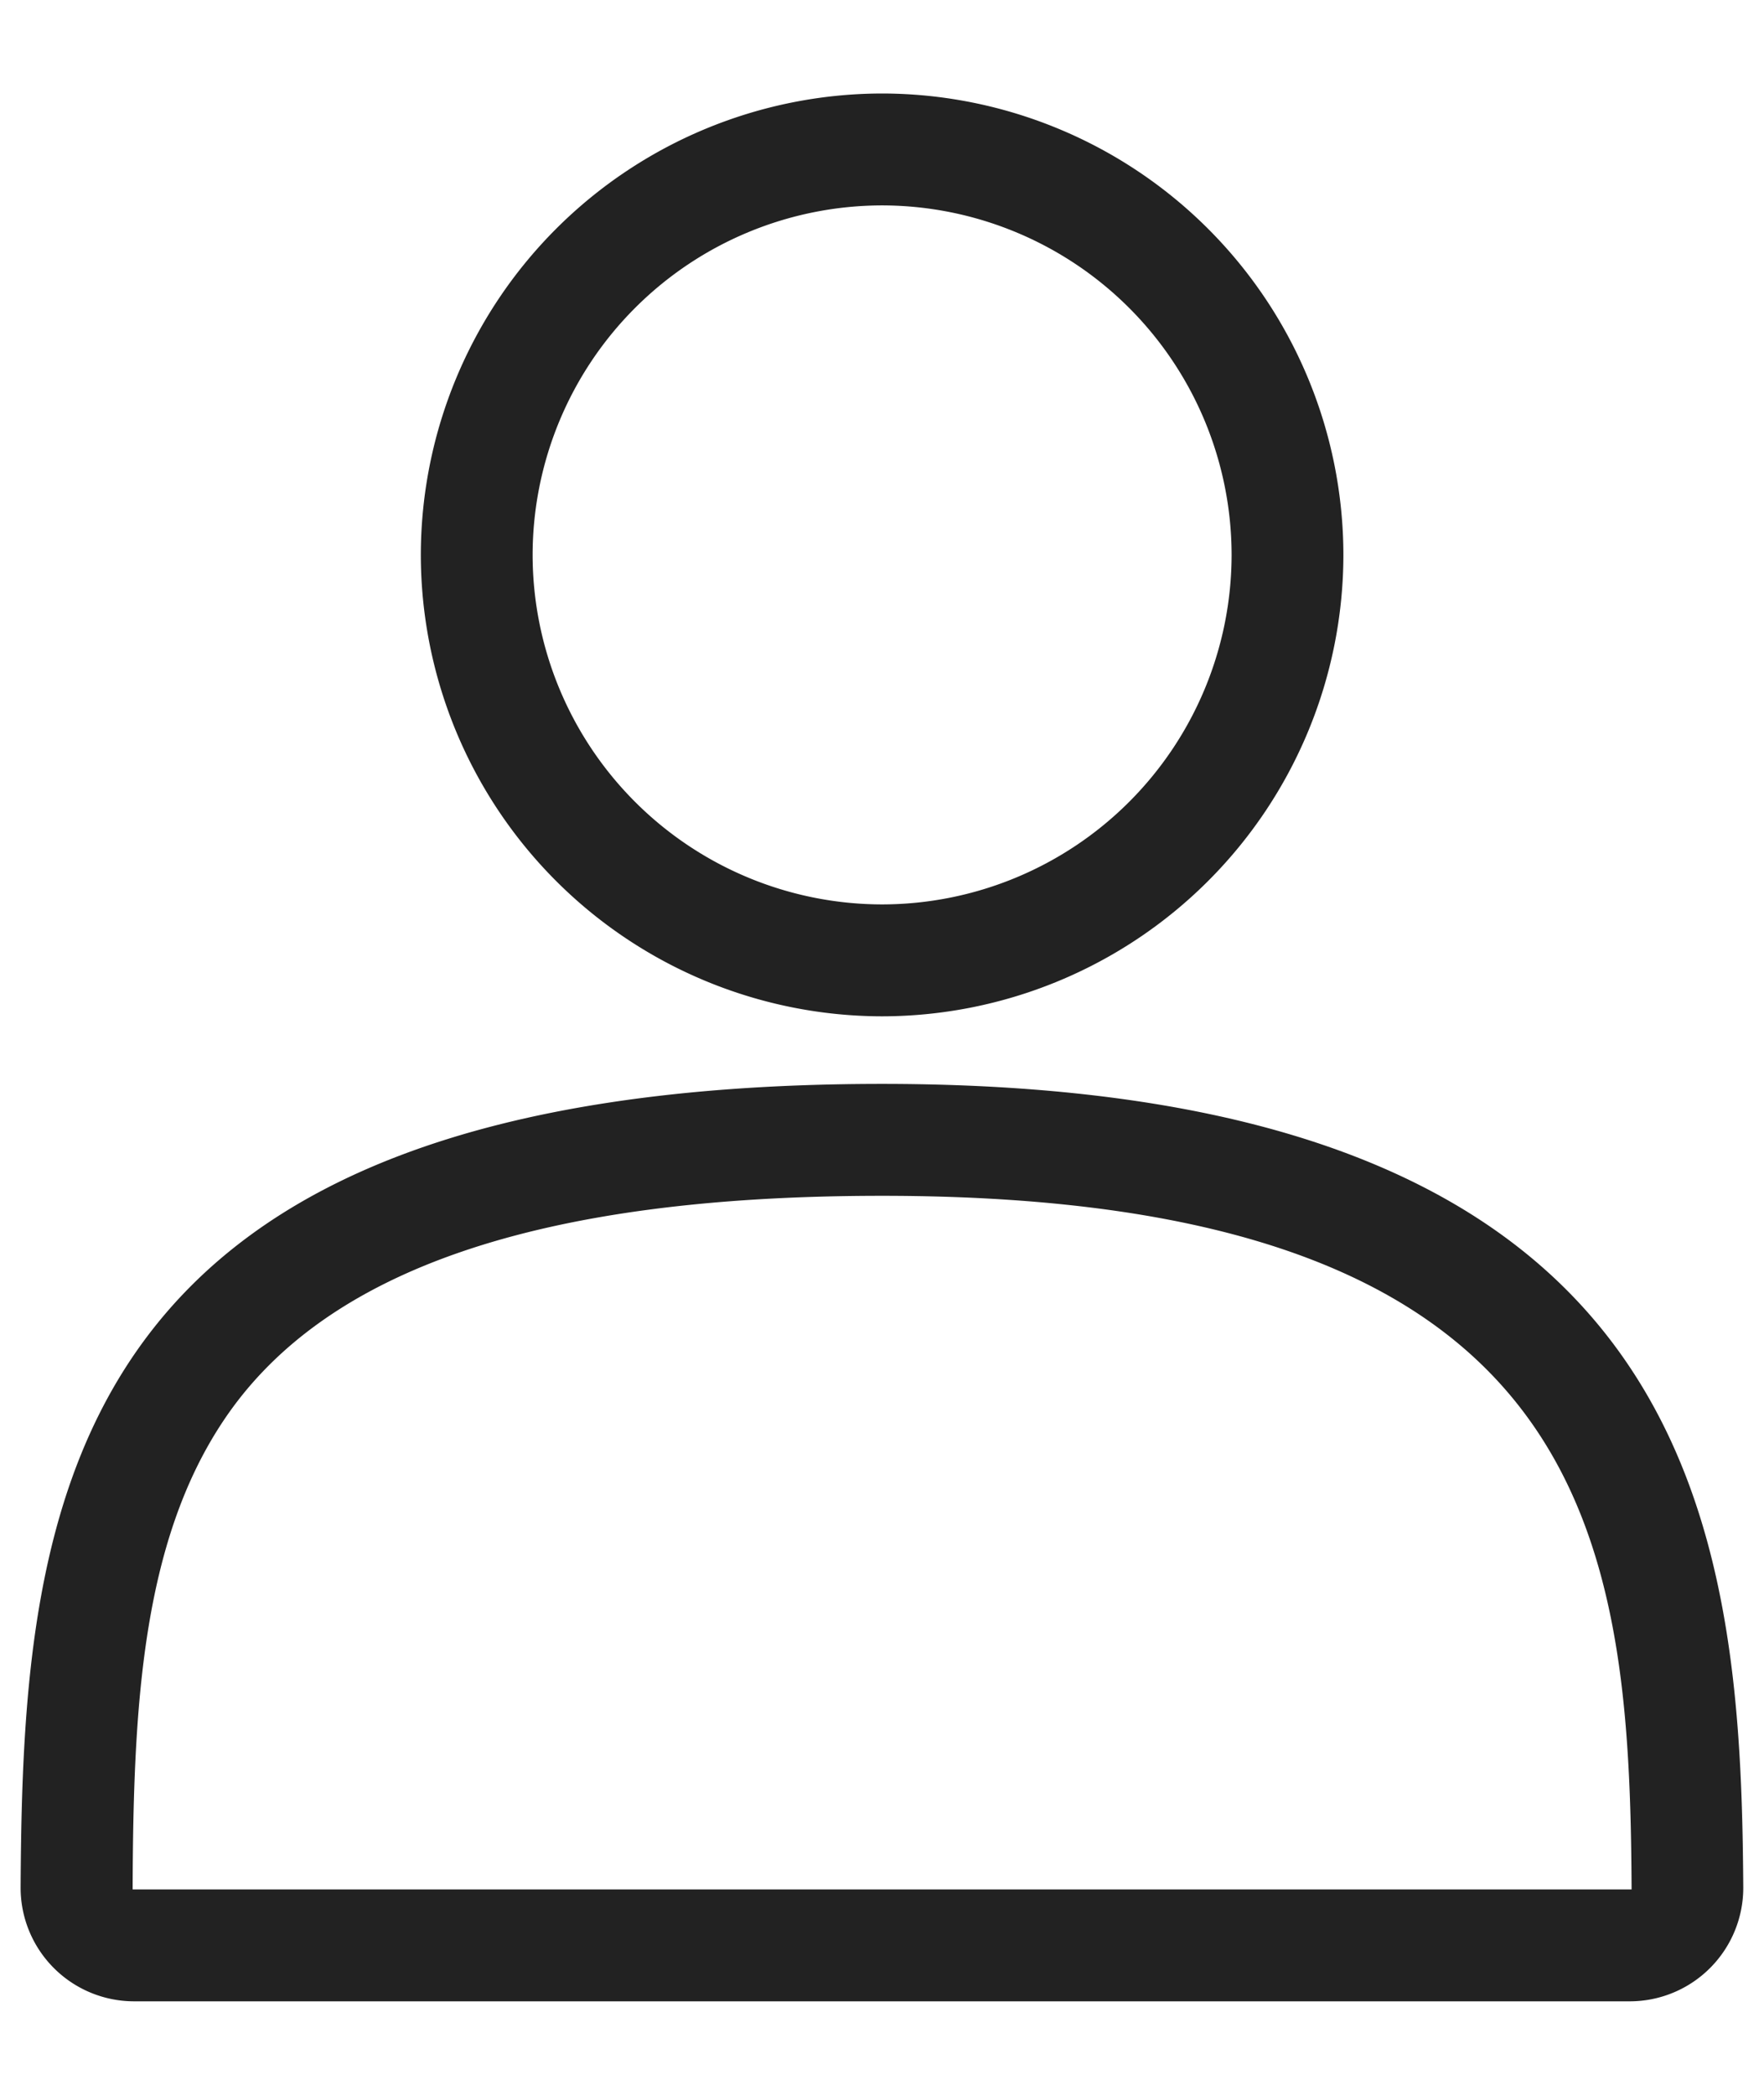 <svg xmlns="http://www.w3.org/2000/svg" width="16" height="19" fill="none" viewBox="0 0 16 19">
  <path fill="#222" d="M8.001 9.218a4.19 4.19 0 0 1-4.184-4.185A4.19 4.19 0 0 1 8 .848a4.19 4.19 0 0 1 4.185 4.185A4.19 4.19 0 0 1 8 9.218Zm0-7.355a3.174 3.174 0 0 0-3.17 3.17 3.174 3.174 0 0 0 3.17 3.17 3.174 3.174 0 0 0 3.17-3.17 3.174 3.174 0 0 0-3.17-3.17Zm6.782 16.289H1.216a1.03 1.03 0 0 1-1.029-1.037C.206 13.595.562 9.831 8 9.831s7.791 4.055 7.812 7.286a1.03 1.03 0 0 1-1.03 1.035Zm-13.58-1.015h13.596c-.016-3.176-.343-6.291-6.799-6.291-3.1 0-5.053.665-5.97 2.035-.75 1.118-.821 2.63-.827 4.256Z"/>
</svg>
